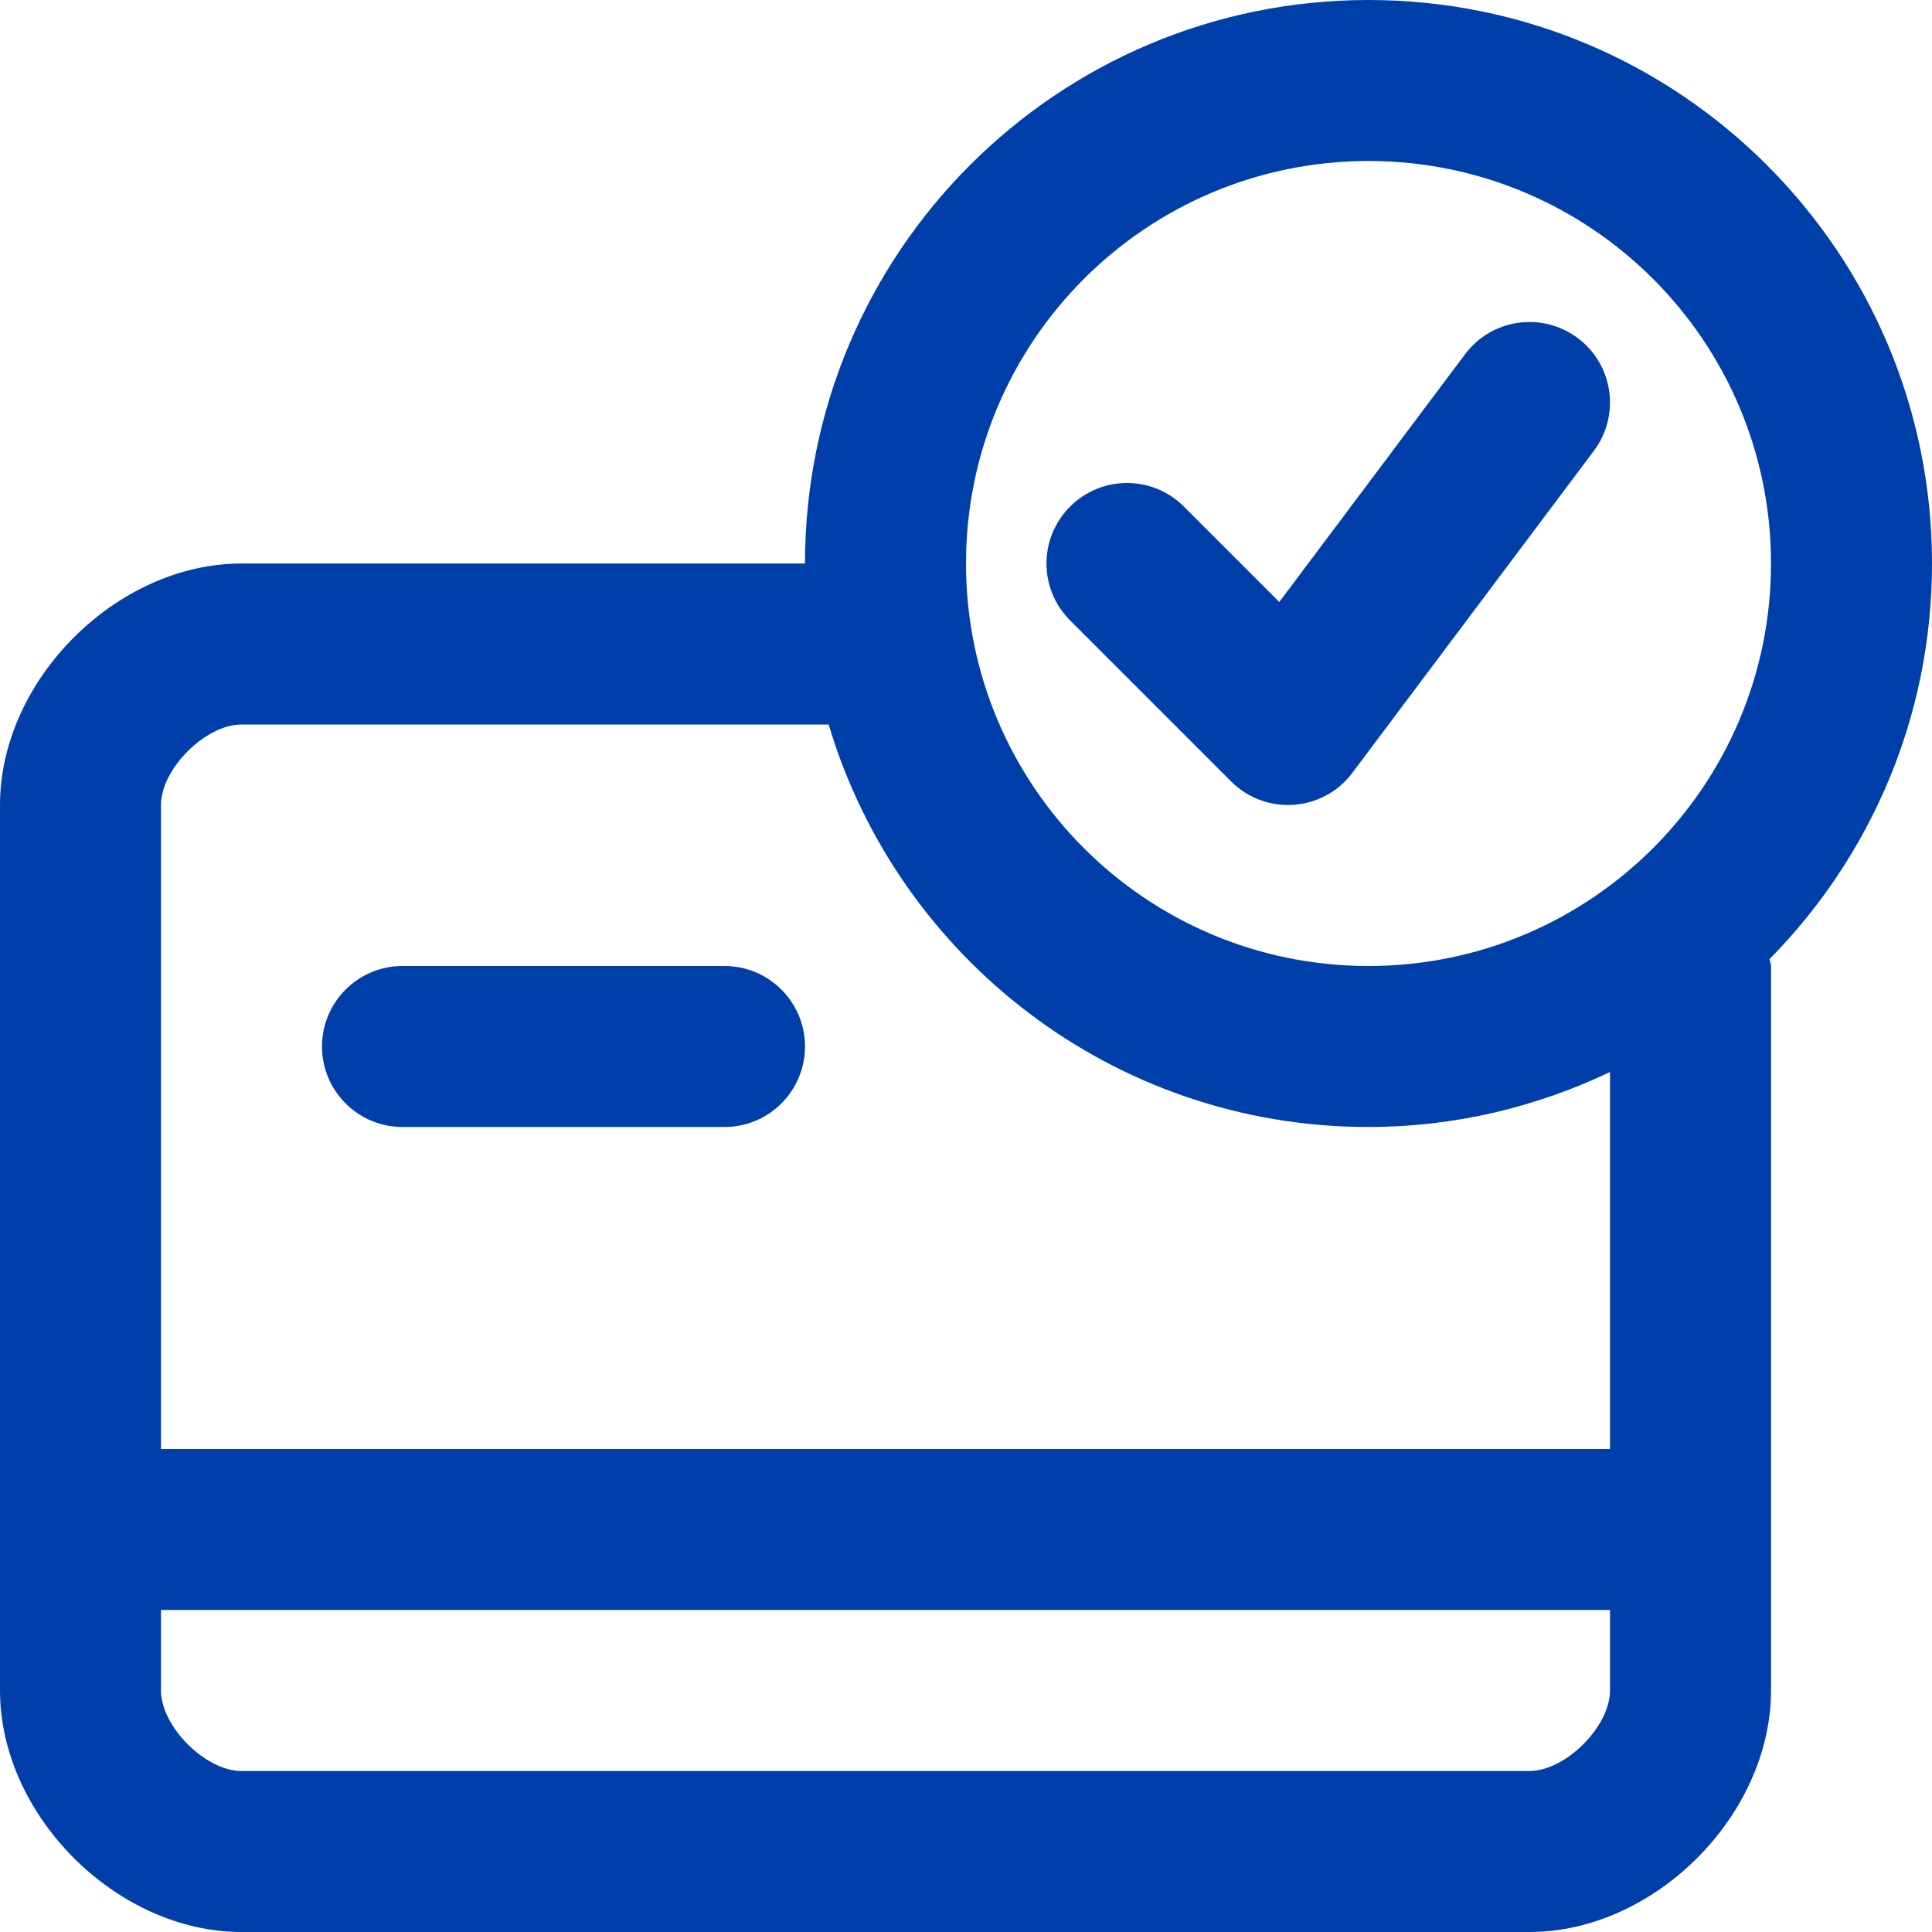 <svg width="24" height="24" viewBox="0 0 24 24" fill="none" xmlns="http://www.w3.org/2000/svg">
<path fill-rule="evenodd" clip-rule="evenodd" d="M17 12C14.238 12 12 9.762 12 7C12 4.239 14.239 2 17 2C19.761 2 22 4.239 22 7C22 9.761 19.761 12 17 12ZM20 18H2V10C2 9.552 2.552 9 3 9H10.294C11.155 11.891 13.829 14 17 14C18.075 14 19.09 13.75 20 13.317V18ZM20 21C20 21.448 19.448 22 19 22H3C2.552 22 2 21.448 2 21V20H20V21ZM24 7C24 3.135 20.865 0 17 0C13.134 0 10 3.134 10 7H3C1.448 7 0 8.448 0 10V21C0 22.552 1.448 24 3 24H19C20.552 24 22 22.552 22 21V12C22 11.969 21.985 11.943 21.982 11.914C23.229 10.649 24 8.915 24 7ZM18.2 4.4L15.892 7.478L14.707 6.293C14.316 5.902 13.684 5.902 13.293 6.293C12.902 6.684 12.902 7.316 13.293 7.707L15.293 9.707C15.723 10.137 16.435 10.087 16.8 9.6L19.8 5.6C20.131 5.158 20.042 4.531 19.6 4.2C19.158 3.869 18.531 3.958 18.2 4.4ZM9 12H5C4.448 12 4 12.448 4 13C4 13.552 4.448 14 5 14H9C9.552 14 10 13.552 10 13C10 12.448 9.552 12 9 12Z" fill="#003EA9"/>
</svg>
